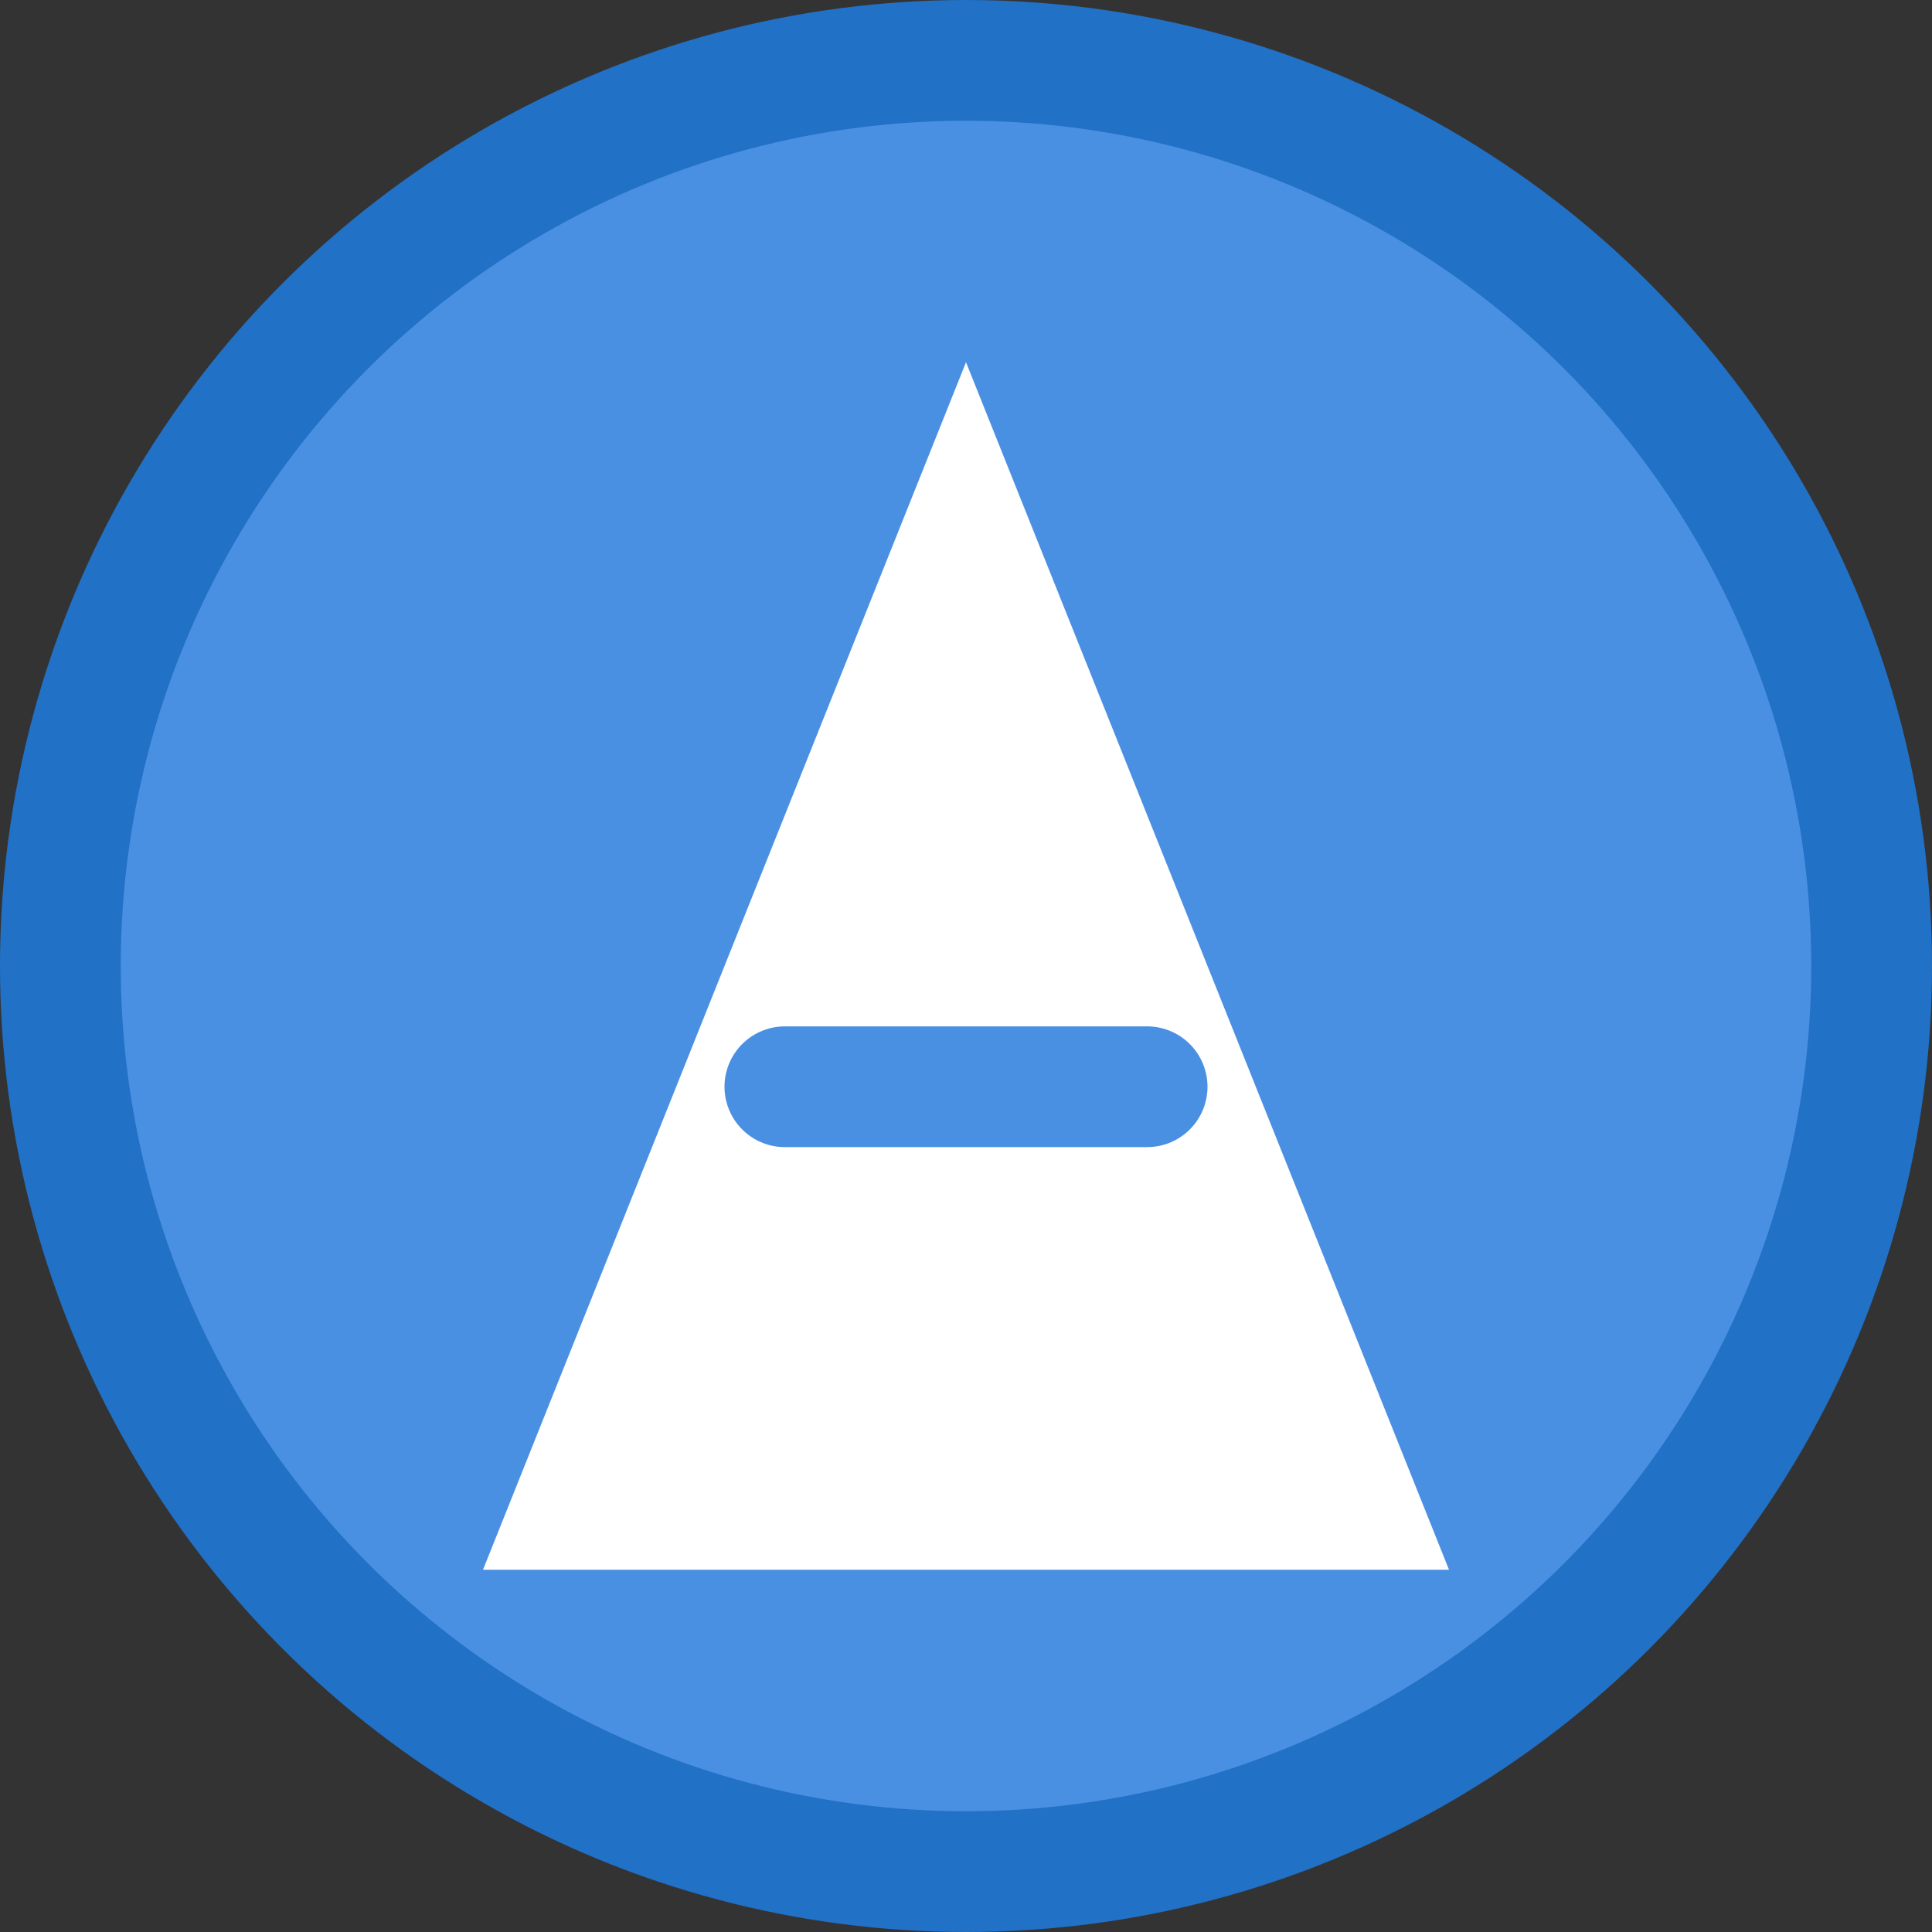 <?xml version="1.0" encoding="UTF-8"?>
<svg width="32" height="32" viewBox="0 0 32 32" fill="none" xmlns="http://www.w3.org/2000/svg">
  <rect x="0" y="0" width="32" height="32" fill="#333333" stroke="none"/>
  <!-- Background circle -->
  <circle cx="16" cy="16" r="15" fill="#4A90E2" stroke="#2171C7" stroke-width="2"/>
 
  <!-- Stylized A for Aestheticum -->
  <path d="M16 6L24 26H8L16 6Z" fill="white"/>
  <path d="M13 18H19" stroke="#4A90E2" stroke-width="2" stroke-linecap="round"/>
</svg> 